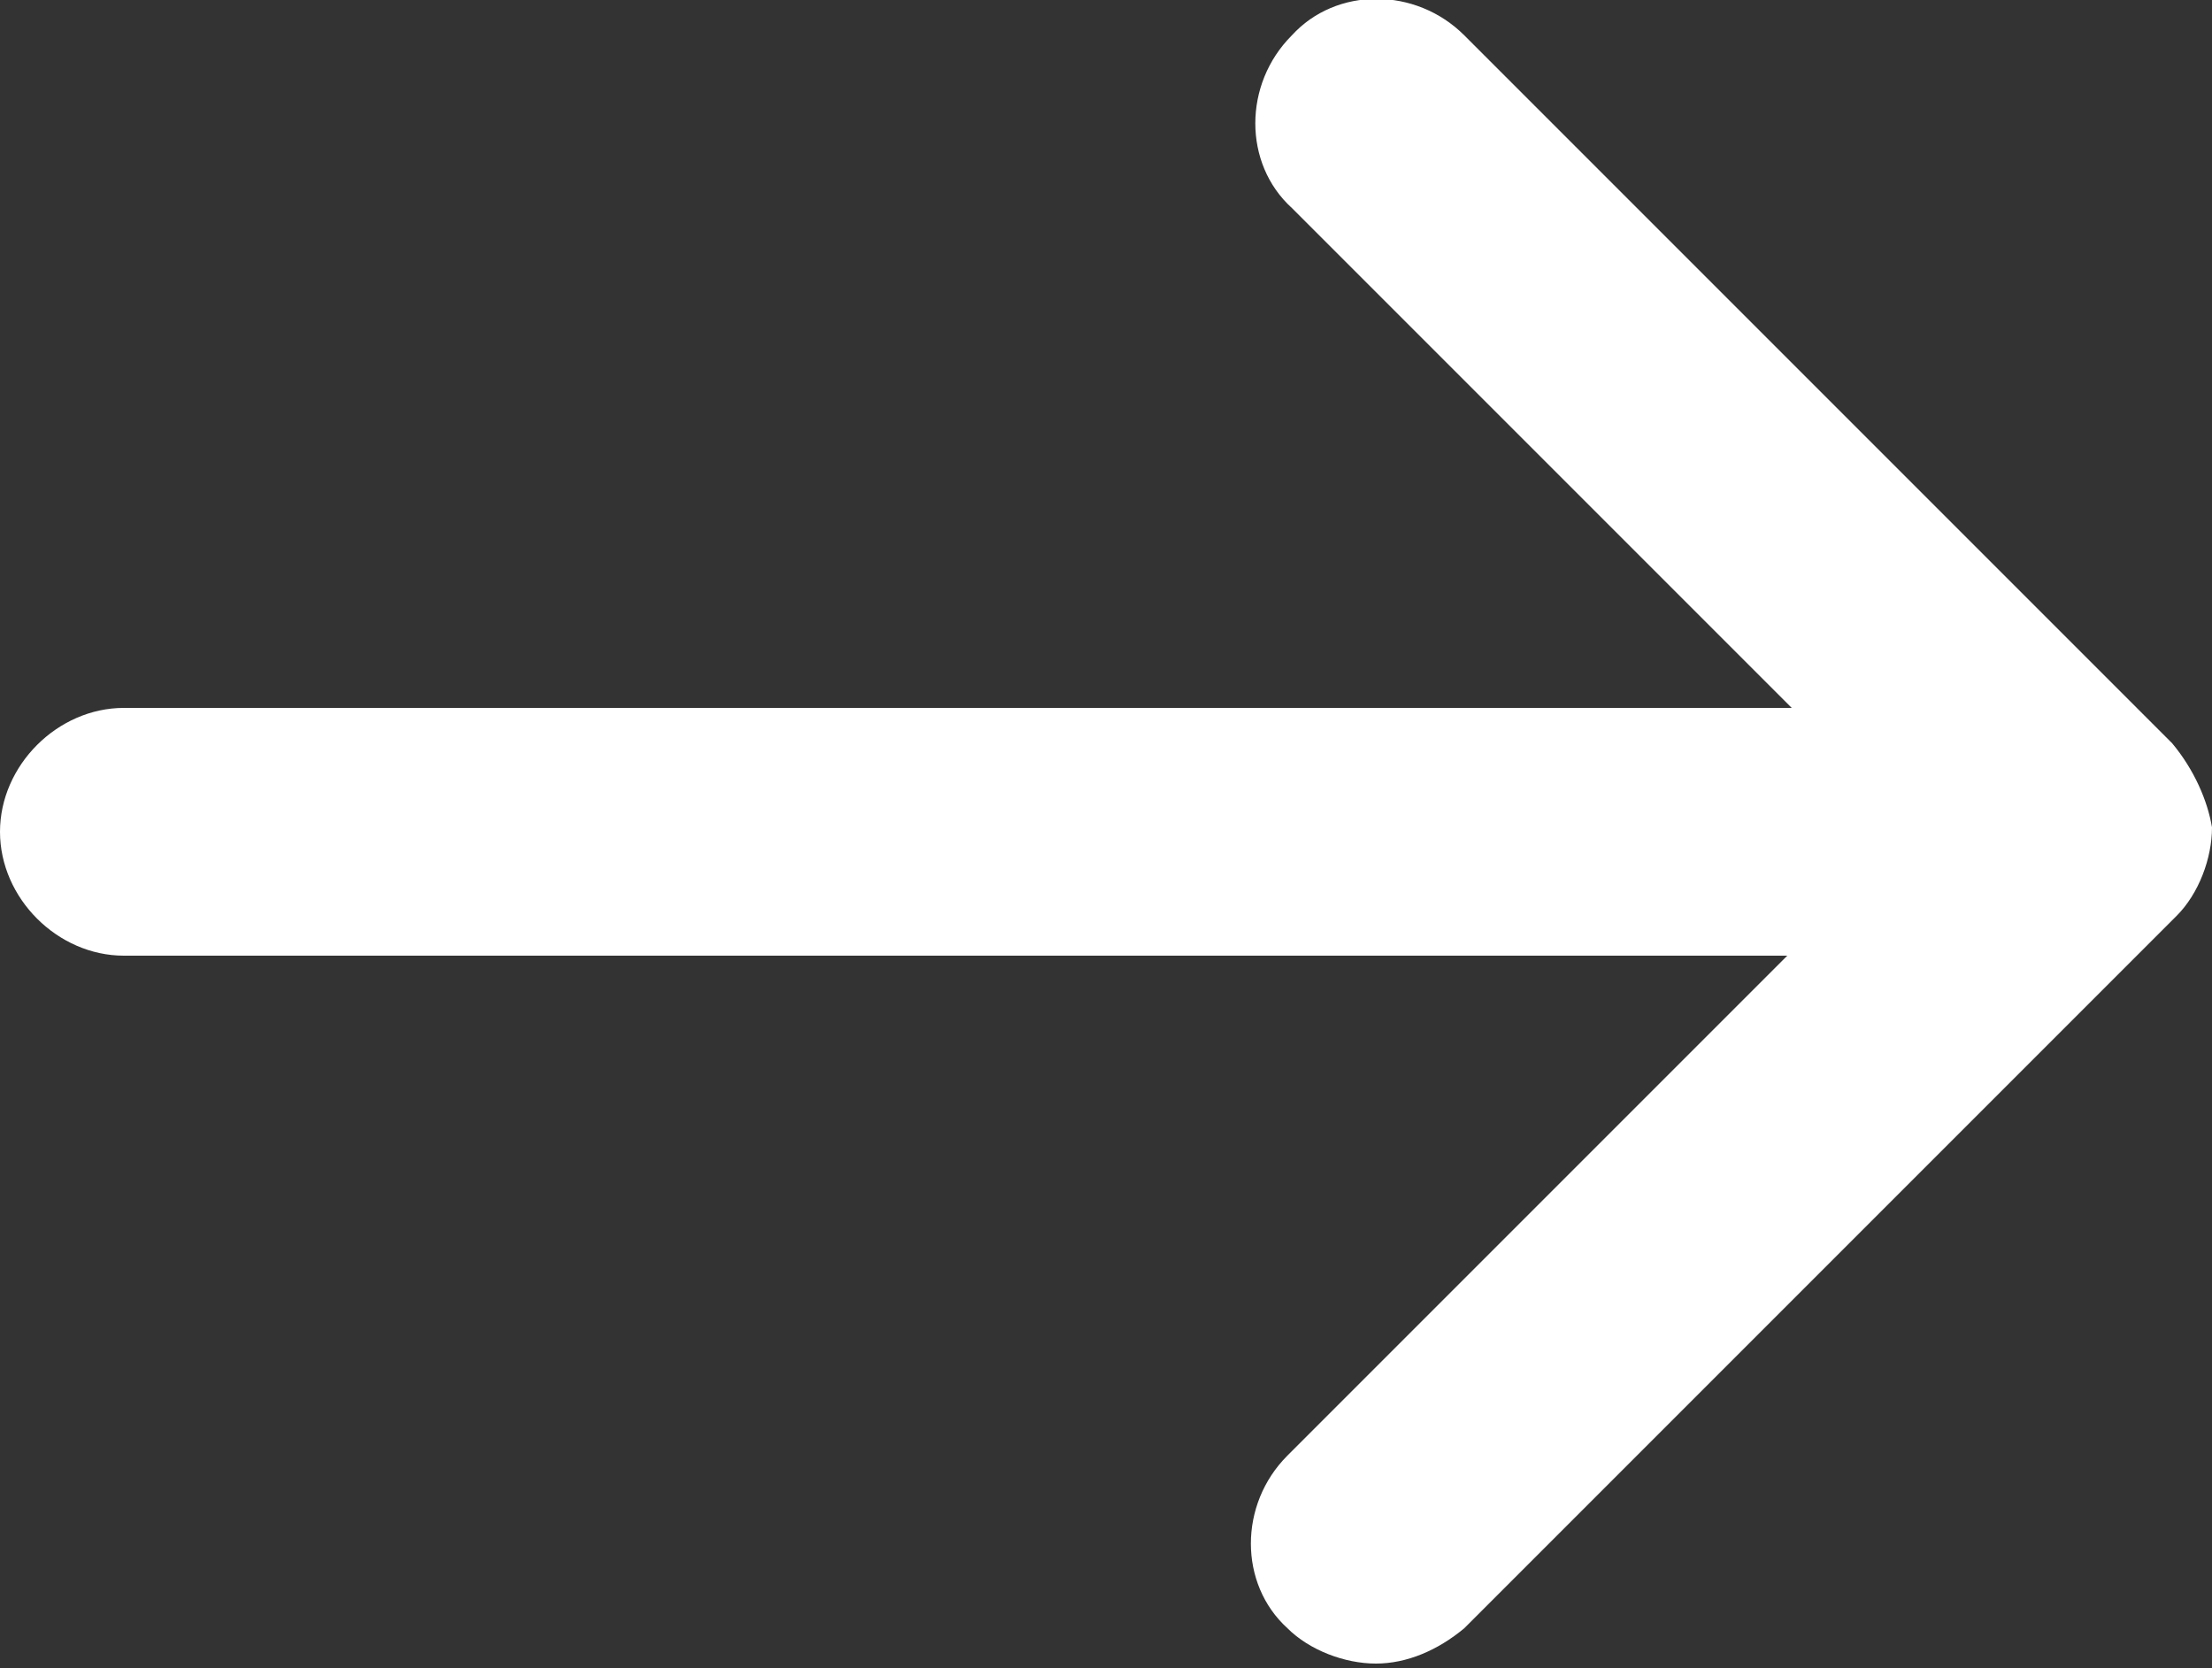 <?xml version="1.0" encoding="utf-8"?>
<!-- Generator: Adobe Illustrator 27.1.0, SVG Export Plug-In . SVG Version: 6.00 Build 0)  -->
<svg version="1.1" id="Layer_1" xmlns="http://www.w3.org/2000/svg" xmlns:xlink="http://www.w3.org/1999/xlink" x="0px" y="0px"
	 viewBox="0 0 50 37.7" style="enable-background:new 0 0 50 37.7;" xml:space="preserve">
<rect x="0" y="0" width="50" height="37.7" fill="#333333" stroke="none"/>
<style type="text/css">
	.st0{fill:#FFFFFF;}
</style>
<path class="st0" d="M49.1,16.8l-16-16c-1.1-1.1-2.9-1.1-3.9,0c-1.1,1.1-1.1,2.9,0,3.9l11.3,11.3H2.8c-1.5,0-2.8,1.3-2.8,2.8
	c0,1.5,1.3,2.8,2.8,2.8h37.6L29.1,32.9c-1.1,1.1-1.1,2.9,0,3.9c0.5,0.5,1.3,0.8,2,0.8c0.7,0,1.4-0.3,2-0.8l16.1-16.1
	c0.5-0.5,0.8-1.3,0.8-2C49.9,18.1,49.6,17.4,49.1,16.8L49.1,16.8z"/>
</svg>
